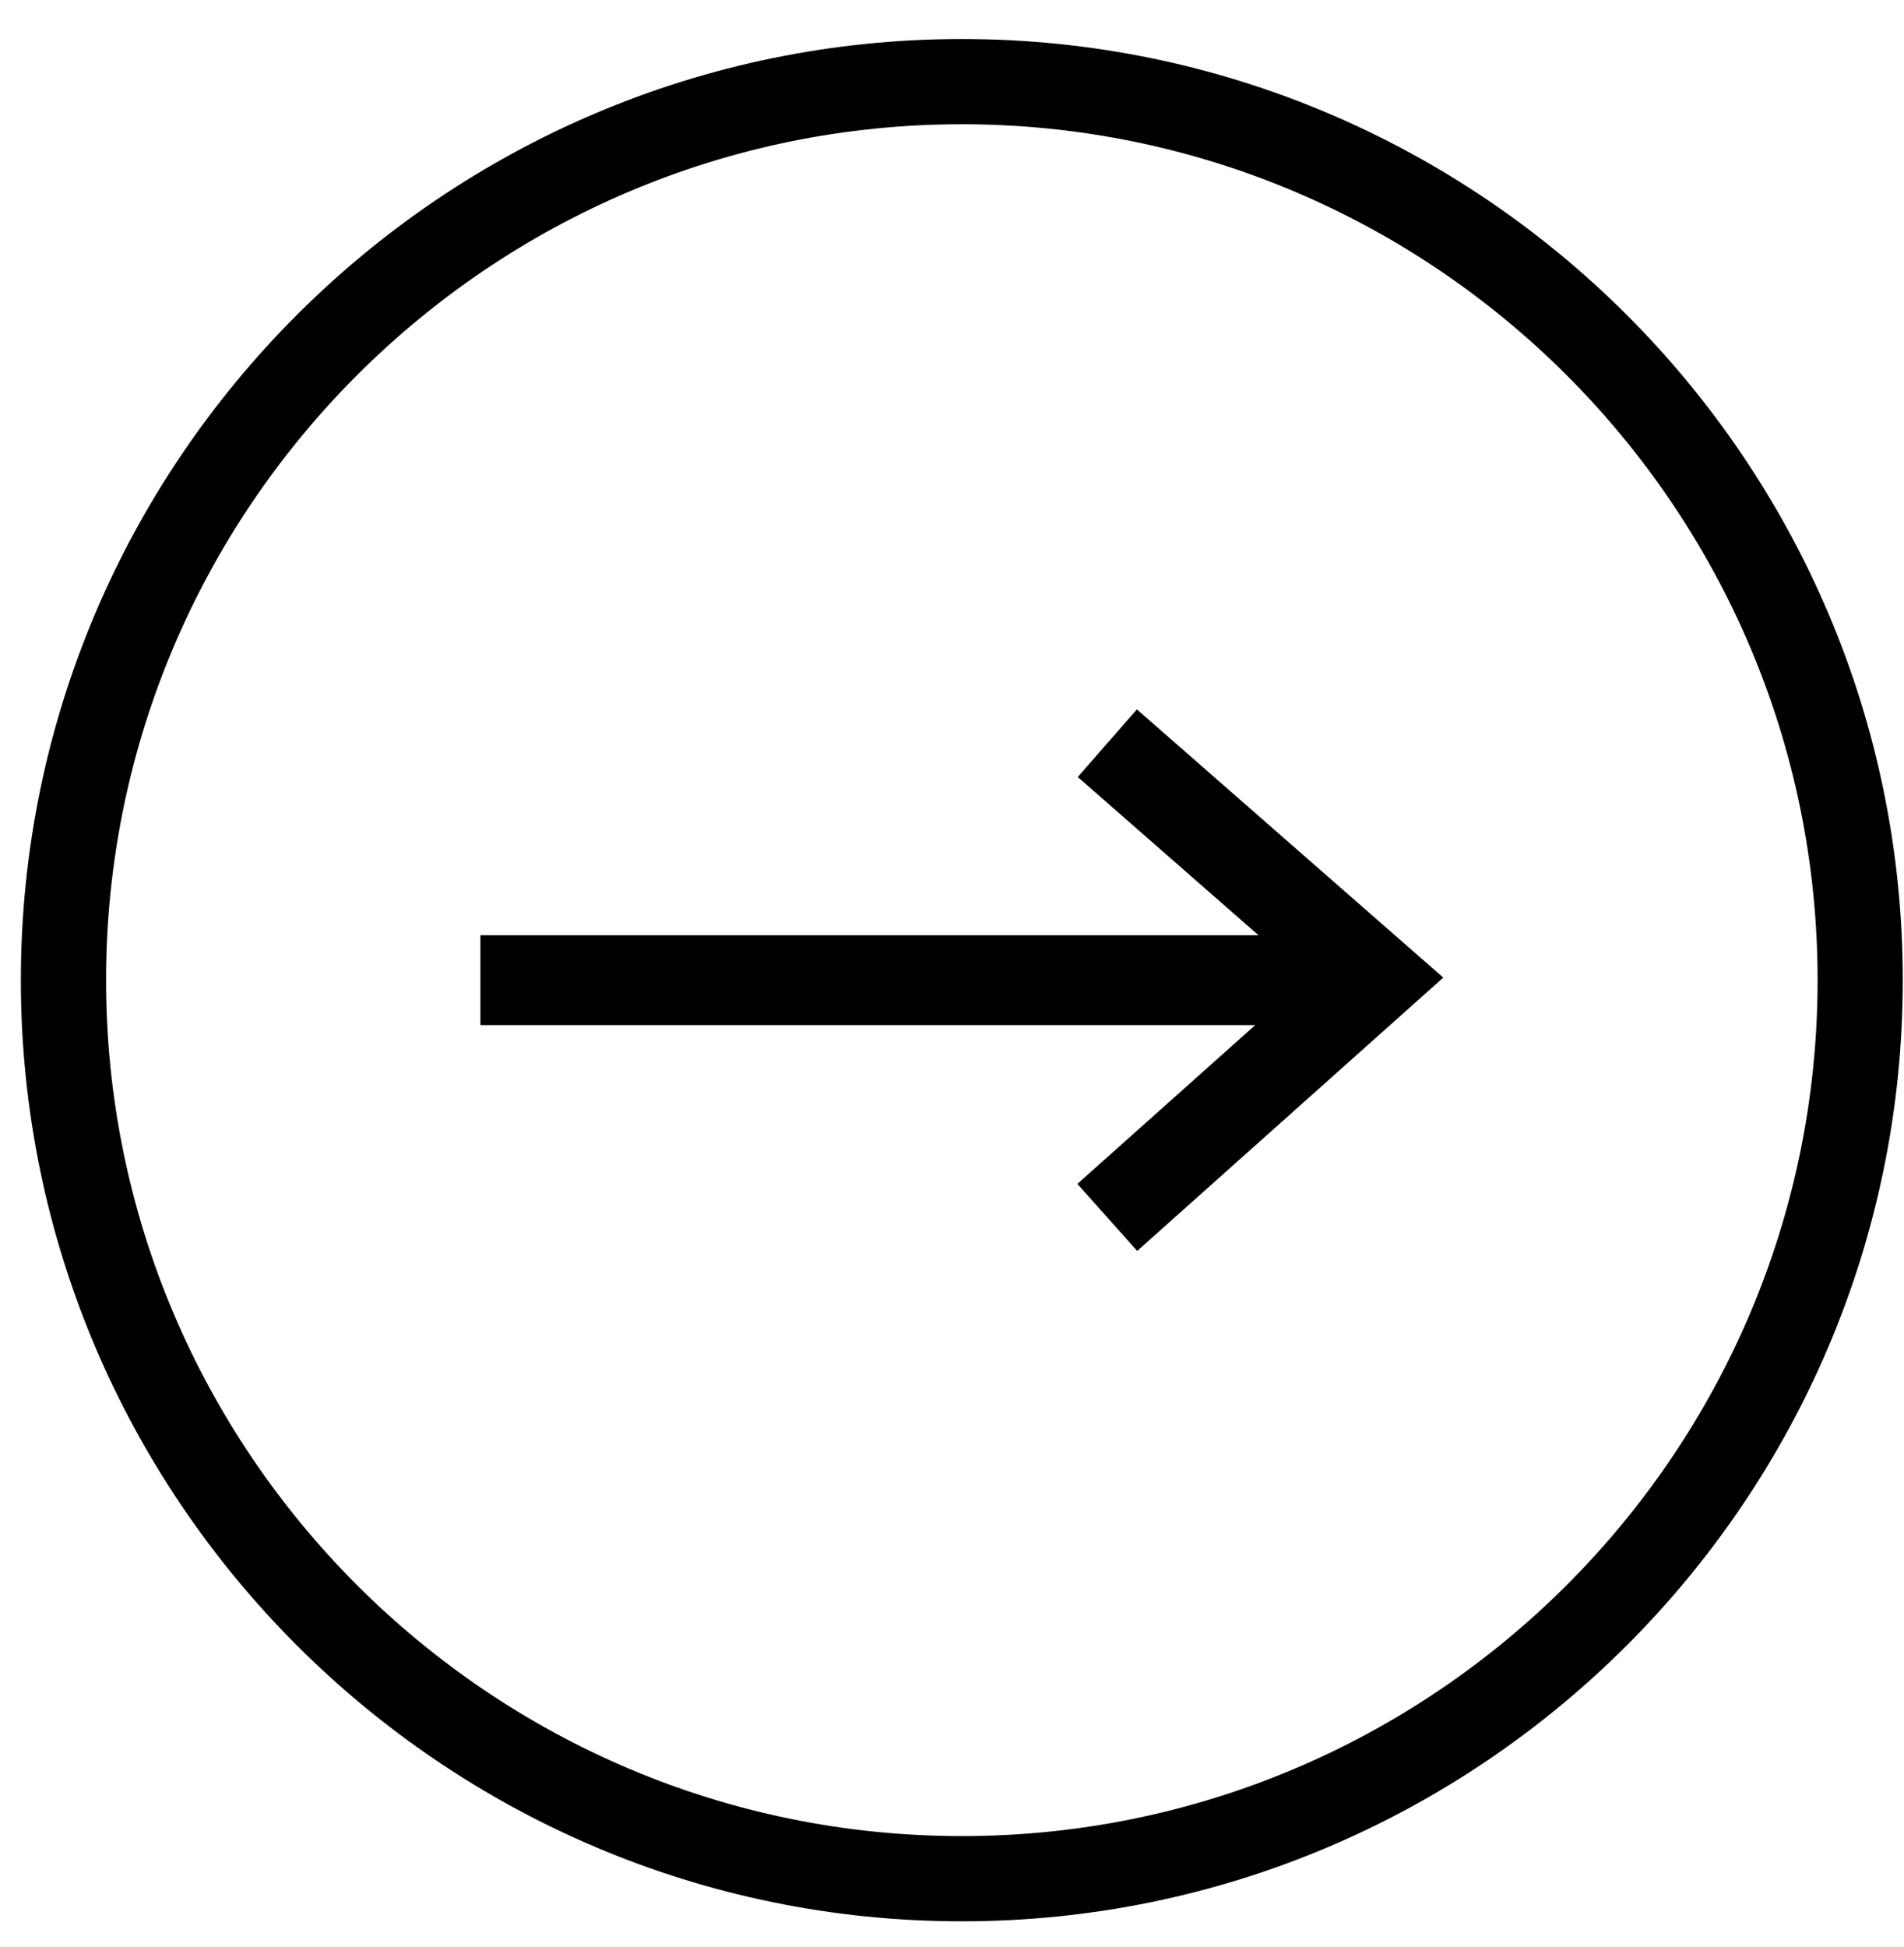 <svg 
 xmlns="http://www.w3.org/2000/svg"
 xmlns:xlink="http://www.w3.org/1999/xlink"
 width="45px" height="46px">
<path fill-rule="evenodd"  fill="rgb(0, 0, 0)"
 d="M22.733,45.401 C10.470,45.401 0.493,35.424 0.493,23.162 C0.493,10.899 10.470,0.922 22.733,0.922 C34.994,0.922 44.971,10.899 44.971,23.162 C44.971,35.424 34.994,45.401 22.733,45.401 ZM22.733,2.936 C11.580,2.936 2.507,12.009 2.507,23.162 C2.507,34.315 11.580,43.387 22.733,43.387 C33.885,43.387 42.958,34.315 42.958,23.162 C42.958,12.009 33.885,2.936 22.733,2.936 ZM25.463,27.976 L29.667,24.223 L11.354,24.223 L11.354,22.100 L29.744,22.100 L25.472,18.361 L26.870,16.763 L34.111,23.101 L26.877,29.560 L25.463,27.976 Z"/>
</svg>

